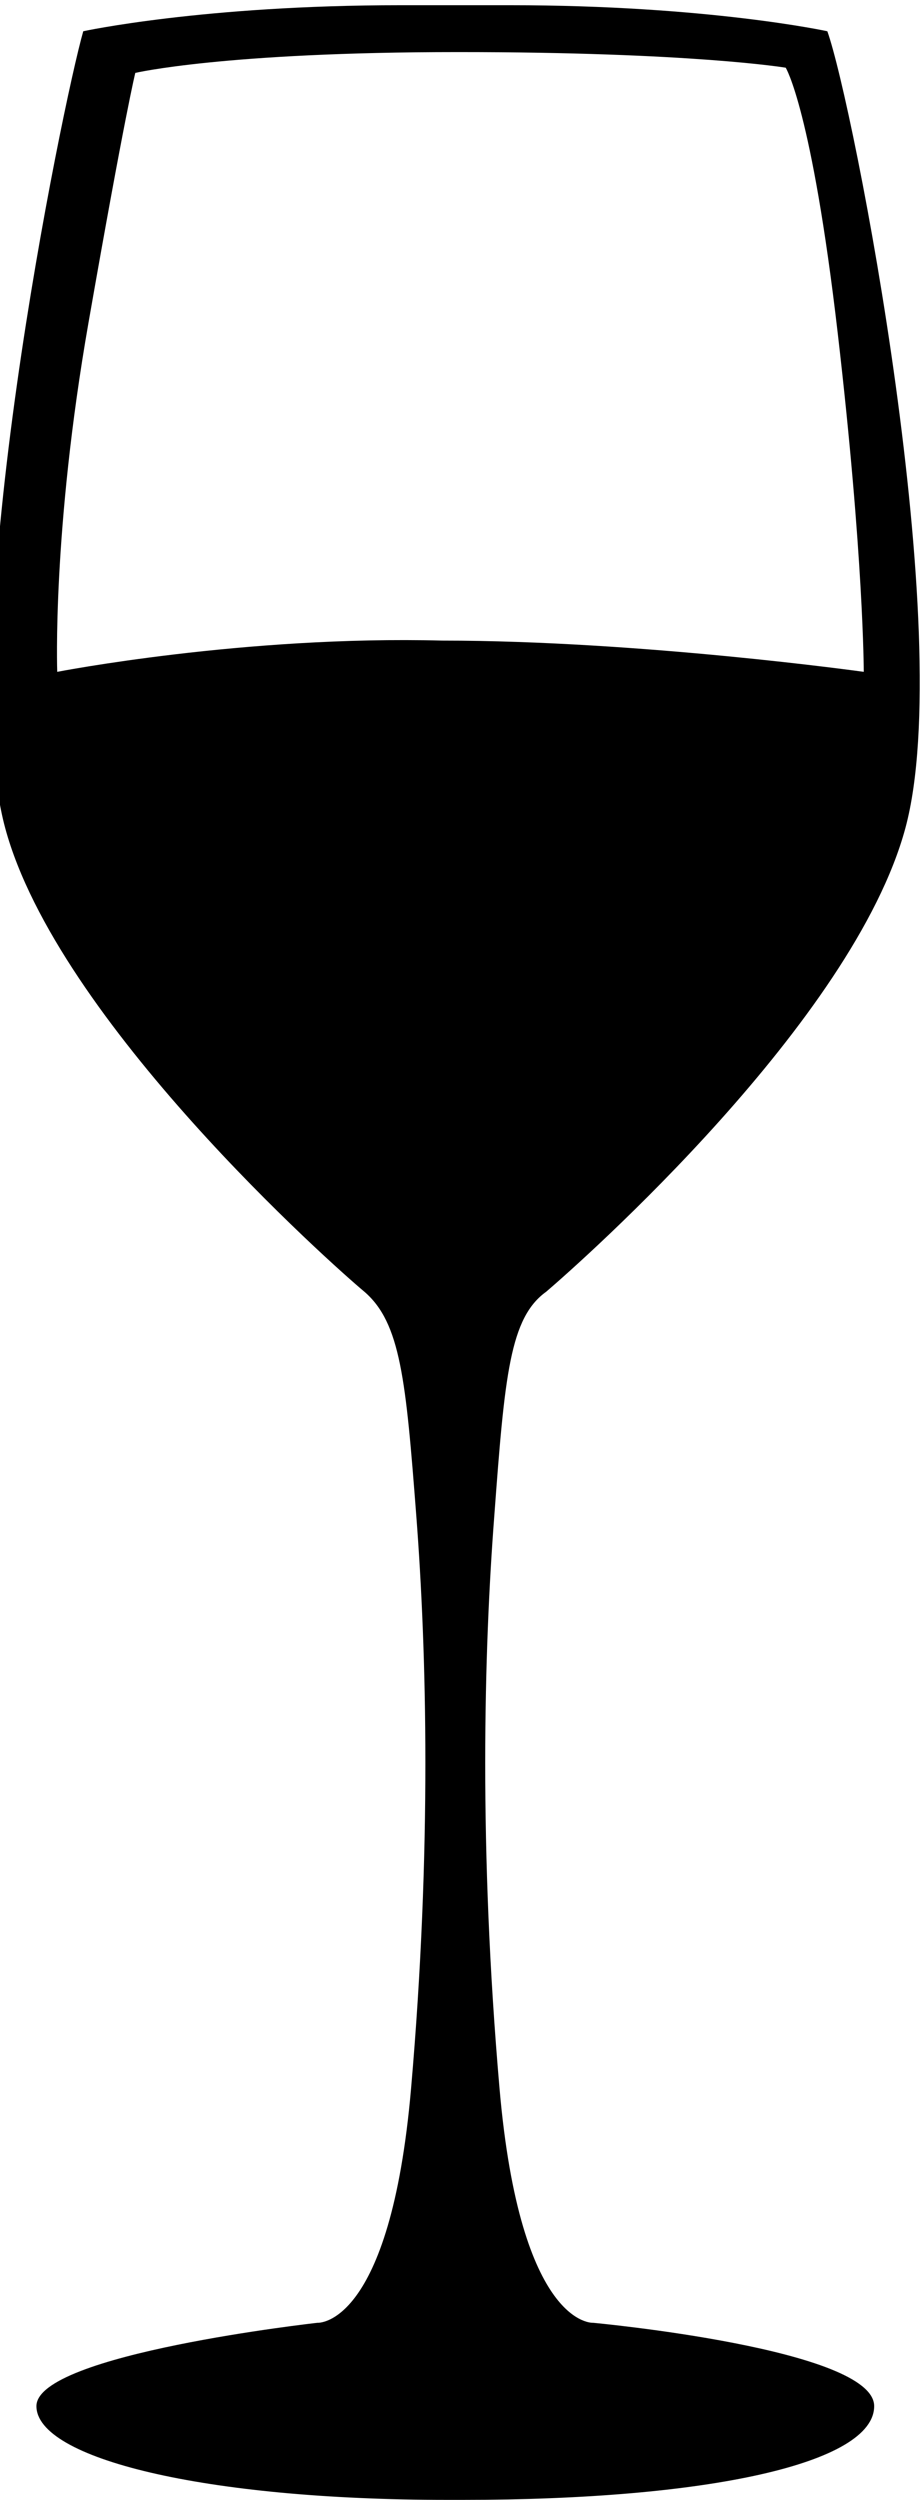<svg xmlns="http://www.w3.org/2000/svg" width="17.7" height="48" viewBox="-323.7 1731 17.7 48"><path d="M-313.2 1755.8c.7-.6 5.9-5.2 6.9-8.9s-1-13.9-1.5-15.3c0 0-2.3-.5-6.1-.5h-2.1c-3.8 0-6.1.5-6.1.5-.4 1.4-2.5 11.6-1.5 15.3 1 3.7 6.3 8.4 6.9 8.9.7.6.8 1.7 1 4.3.2 2.6.3 6.4-.1 11s-1.8 4.5-1.8 4.5-5.4.6-5.4 1.6 3.2 1.8 7.9 1.8h.3c4.7 0 7.9-.7 7.9-1.8s-5.4-1.6-5.4-1.6-1.4.1-1.8-4.5c-.4-4.6-.3-8.4-.1-11 .2-2.7.3-3.8 1-4.3zm-2-12.5c-3.8-.1-7.4.6-7.4.6s-.1-2.7.6-6.7.9-4.8.9-4.8 1.7-.4 6.2-.4 6.3.3 6.3.3.5.8 1 5.1.5 6.5.5 6.5-4.3-.6-8.1-.6z"/></svg>